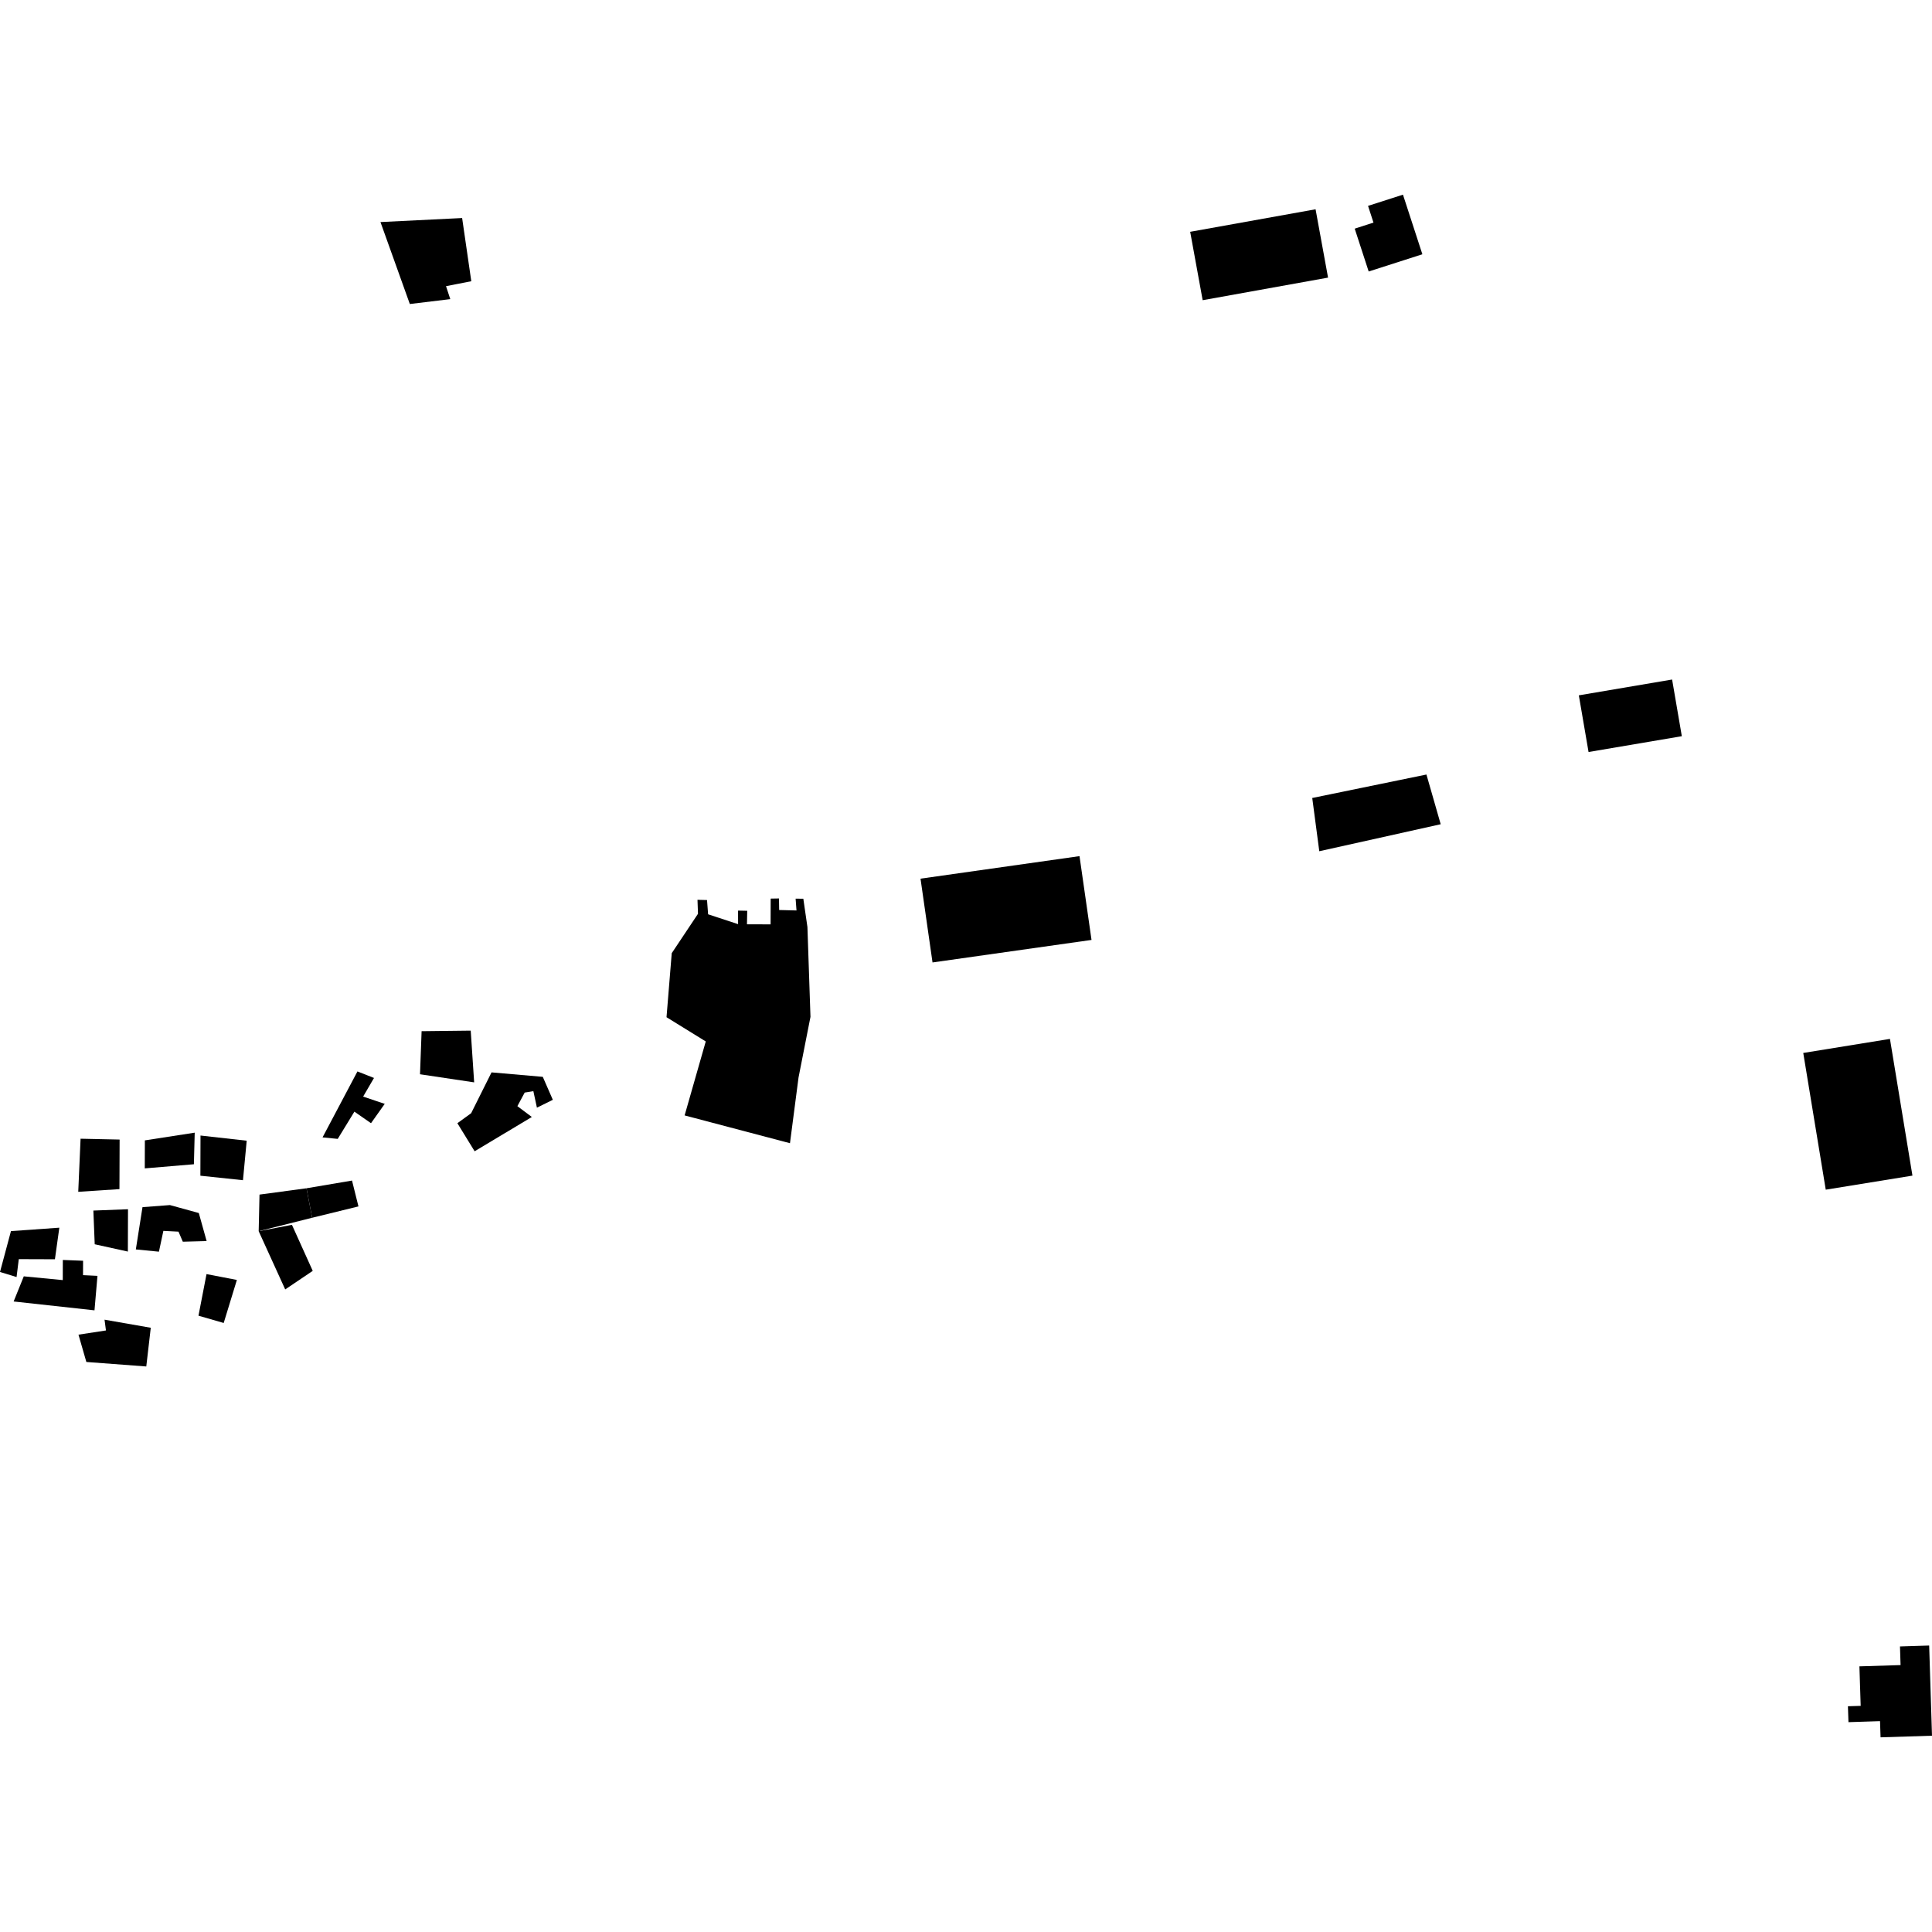 <?xml version="1.0" encoding="utf-8" standalone="no"?>
<!DOCTYPE svg PUBLIC "-//W3C//DTD SVG 1.1//EN"
  "http://www.w3.org/Graphics/SVG/1.1/DTD/svg11.dtd">
<!-- Created with matplotlib (https://matplotlib.org/) -->
<svg height="288pt" version="1.1" viewBox="0 0 288 288" width="288pt" xmlns="http://www.w3.org/2000/svg" xmlns:xlink="http://www.w3.org/1999/xlink">
 <defs>
  <style type="text/css">
*{stroke-linecap:butt;stroke-linejoin:round;}
  </style>
 </defs>
 <g id="figure_1">
  <g id="patch_1">
   <path d="M 0 288 
L 288 288 
L 288 0 
L 0 0 
z
" style="fill:none;opacity:0;"/>
  </g>
  <g id="axes_1">
   <g id="PatchCollection_1">
    <path clip-path="url(#pefd7951fa0)" d="M 117.76 170.417 
L 119.036 160.623 
L 120.816 151.58 
L 120.362 138.187 
L 119.75 133.968 
L 118.602 133.964 
L 118.733 135.72 
L 116.148 135.653 
L 116.121 133.931 
L 114.885 133.952 
L 114.872 137.795 
L 111.348 137.783 
L 111.387 135.77 
L 110.022 135.741 
L 110.024 137.762 
L 105.557 136.292 
L 105.395 134.17 
L 103.974 134.132 
L 104.048 136.22 
L 100.135 142.088 
L 99.357 151.634 
L 105.206 155.246 
L 102.055 166.273 
L 117.76 170.417 
"/>
    <path clip-path="url(#pefd7951fa0)" d="M 139.01 143.471 
L 162.711 140.114 
L 160.921 127.623 
L 137.22 130.981 
L 139.01 143.471 
"/>
    <path clip-path="url(#pefd7951fa0)" d="M 56.716 33.103 
L 61.092 45.319 
L 67.123 44.59 
L 66.487 42.658 
L 70.255 41.922 
L 68.889 32.502 
L 56.716 33.103 
"/>
    <path clip-path="url(#pefd7951fa0)" d="M 43.518 182.583 
L 46.619 189.447 
L 42.515 192.212 
L 38.562 183.532 
L 43.518 182.583 
"/>
    <path clip-path="url(#pefd7951fa0)" d="M 45.688 177.134 
L 46.532 181.529 
L 38.562 183.532 
L 38.684 178.076 
L 45.688 177.134 
"/>
    <path clip-path="url(#pefd7951fa0)" d="M 52.475 175.984 
L 53.434 179.838 
L 46.532 181.529 
L 45.688 177.134 
L 52.475 175.984 
"/>
    <path clip-path="url(#pefd7951fa0)" d="M 36.776 170.043 
L 36.219 175.93 
L 29.871 175.261 
L 29.89 169.272 
L 36.776 170.043 
"/>
    <path clip-path="url(#pefd7951fa0)" d="M 21.595 169.994 
L 29.025 168.845 
L 28.905 173.553 
L 21.581 174.169 
L 21.595 169.994 
"/>
    <path clip-path="url(#pefd7951fa0)" d="M 53.283 159.717 
L 48.081 169.548 
L 50.344 169.772 
L 52.83 165.713 
L 55.305 167.434 
L 57.353 164.547 
L 54.13 163.471 
L 55.752 160.69 
L 53.283 159.717 
"/>
    <path clip-path="url(#pefd7951fa0)" d="M 30.786 189.928 
L 29.586 196.129 
L 33.347 197.214 
L 35.311 190.799 
L 30.786 189.928 
"/>
    <path clip-path="url(#pefd7951fa0)" d="M 22.475 197.927 
L 15.583 196.723 
L 15.794 198.329 
L 11.698 198.956 
L 12.873 203.027 
L 21.806 203.697 
L 22.475 197.927 
"/>
    <path clip-path="url(#pefd7951fa0)" d="M 2.033 194.009 
L 14.086 195.329 
L 14.529 190.19 
L 12.377 190.083 
L 12.385 187.938 
L 9.366 187.82 
L 9.357 190.822 
L 3.546 190.262 
L 2.033 194.009 
"/>
    <path clip-path="url(#pefd7951fa0)" d="M 13.918 180.457 
L 14.119 185.481 
L 19.06 186.57 
L 19.081 180.258 
L 13.918 180.457 
"/>
    <path clip-path="url(#pefd7951fa0)" d="M 8.844 183.01 
L 1.634 183.519 
L 0 189.61 
L 2.47 190.367 
L 2.8 187.698 
L 8.187 187.716 
L 8.844 183.01 
"/>
    <path clip-path="url(#pefd7951fa0)" d="M 12.011 169.746 
L 11.664 177.663 
L 17.806 177.259 
L 17.831 169.873 
L 12.011 169.746 
"/>
    <path clip-path="url(#pefd7951fa0)" d="M 29.636 180.824 
L 30.802 185.004 
L 27.253 185.1 
L 26.608 183.601 
L 24.353 183.485 
L 23.692 186.586 
L 20.249 186.25 
L 21.241 179.949 
L 25.329 179.638 
L 29.636 180.824 
"/>
    <path clip-path="url(#pefd7951fa0)" d="M 73.272 159.858 
L 70.233 165.945 
L 68.181 167.435 
L 70.753 171.619 
L 79.279 166.506 
L 77.125 164.894 
L 78.215 162.868 
L 79.508 162.656 
L 80.038 165.12 
L 82.41 163.947 
L 80.912 160.523 
L 73.272 159.858 
"/>
    <path clip-path="url(#pefd7951fa0)" d="M 70.682 161.346 
L 62.61 160.139 
L 62.848 153.719 
L 70.169 153.634 
L 70.682 161.346 
"/>
    <path clip-path="url(#pefd7951fa0)" d="M 268.808 156.962 
L 281.732 154.867 
L 285.085 175.248 
L 272.162 177.343 
L 268.808 156.962 
"/>
    <path clip-path="url(#pefd7951fa0)" d="M 197.971 41.384 
L 179.279 44.75 
L 177.418 34.555 
L 196.11 31.197 
L 197.971 41.384 
"/>
    <path clip-path="url(#pefd7951fa0)" d="M 209.138 29.019 
L 212.031 37.903 
L 204.027 40.472 
L 201.945 34.086 
L 204.741 33.18 
L 203.931 30.69 
L 209.138 29.019 
"/>
    <path clip-path="url(#pefd7951fa0)" d="M 195.614 118.954 
L 212.637 115.458 
L 214.764 122.867 
L 196.664 126.892 
L 195.614 118.954 
"/>
    <path clip-path="url(#pefd7951fa0)" d="M 235.354 103.654 
L 249.258 101.296 
L 250.707 109.743 
L 236.803 112.101 
L 235.354 103.654 
"/>
    <path clip-path="url(#pefd7951fa0)" d="M 287.578 245.297 
L 288 258.74 
L 280.333 258.981 
L 280.252 256.569 
L 275.547 256.72 
L 275.467 254.349 
L 277.369 254.289 
L 277.18 248.399 
L 277.991 248.377 
L 283.314 248.211 
L 283.227 245.433 
L 287.578 245.297 
"/>
   </g>
  </g>
 </g>
 <defs>
  <clipPath id="pefd7951fa0">
   <rect height="229.962" width="288" x="0" y="29.019"/>
  </clipPath>
 </defs>
</svg>
